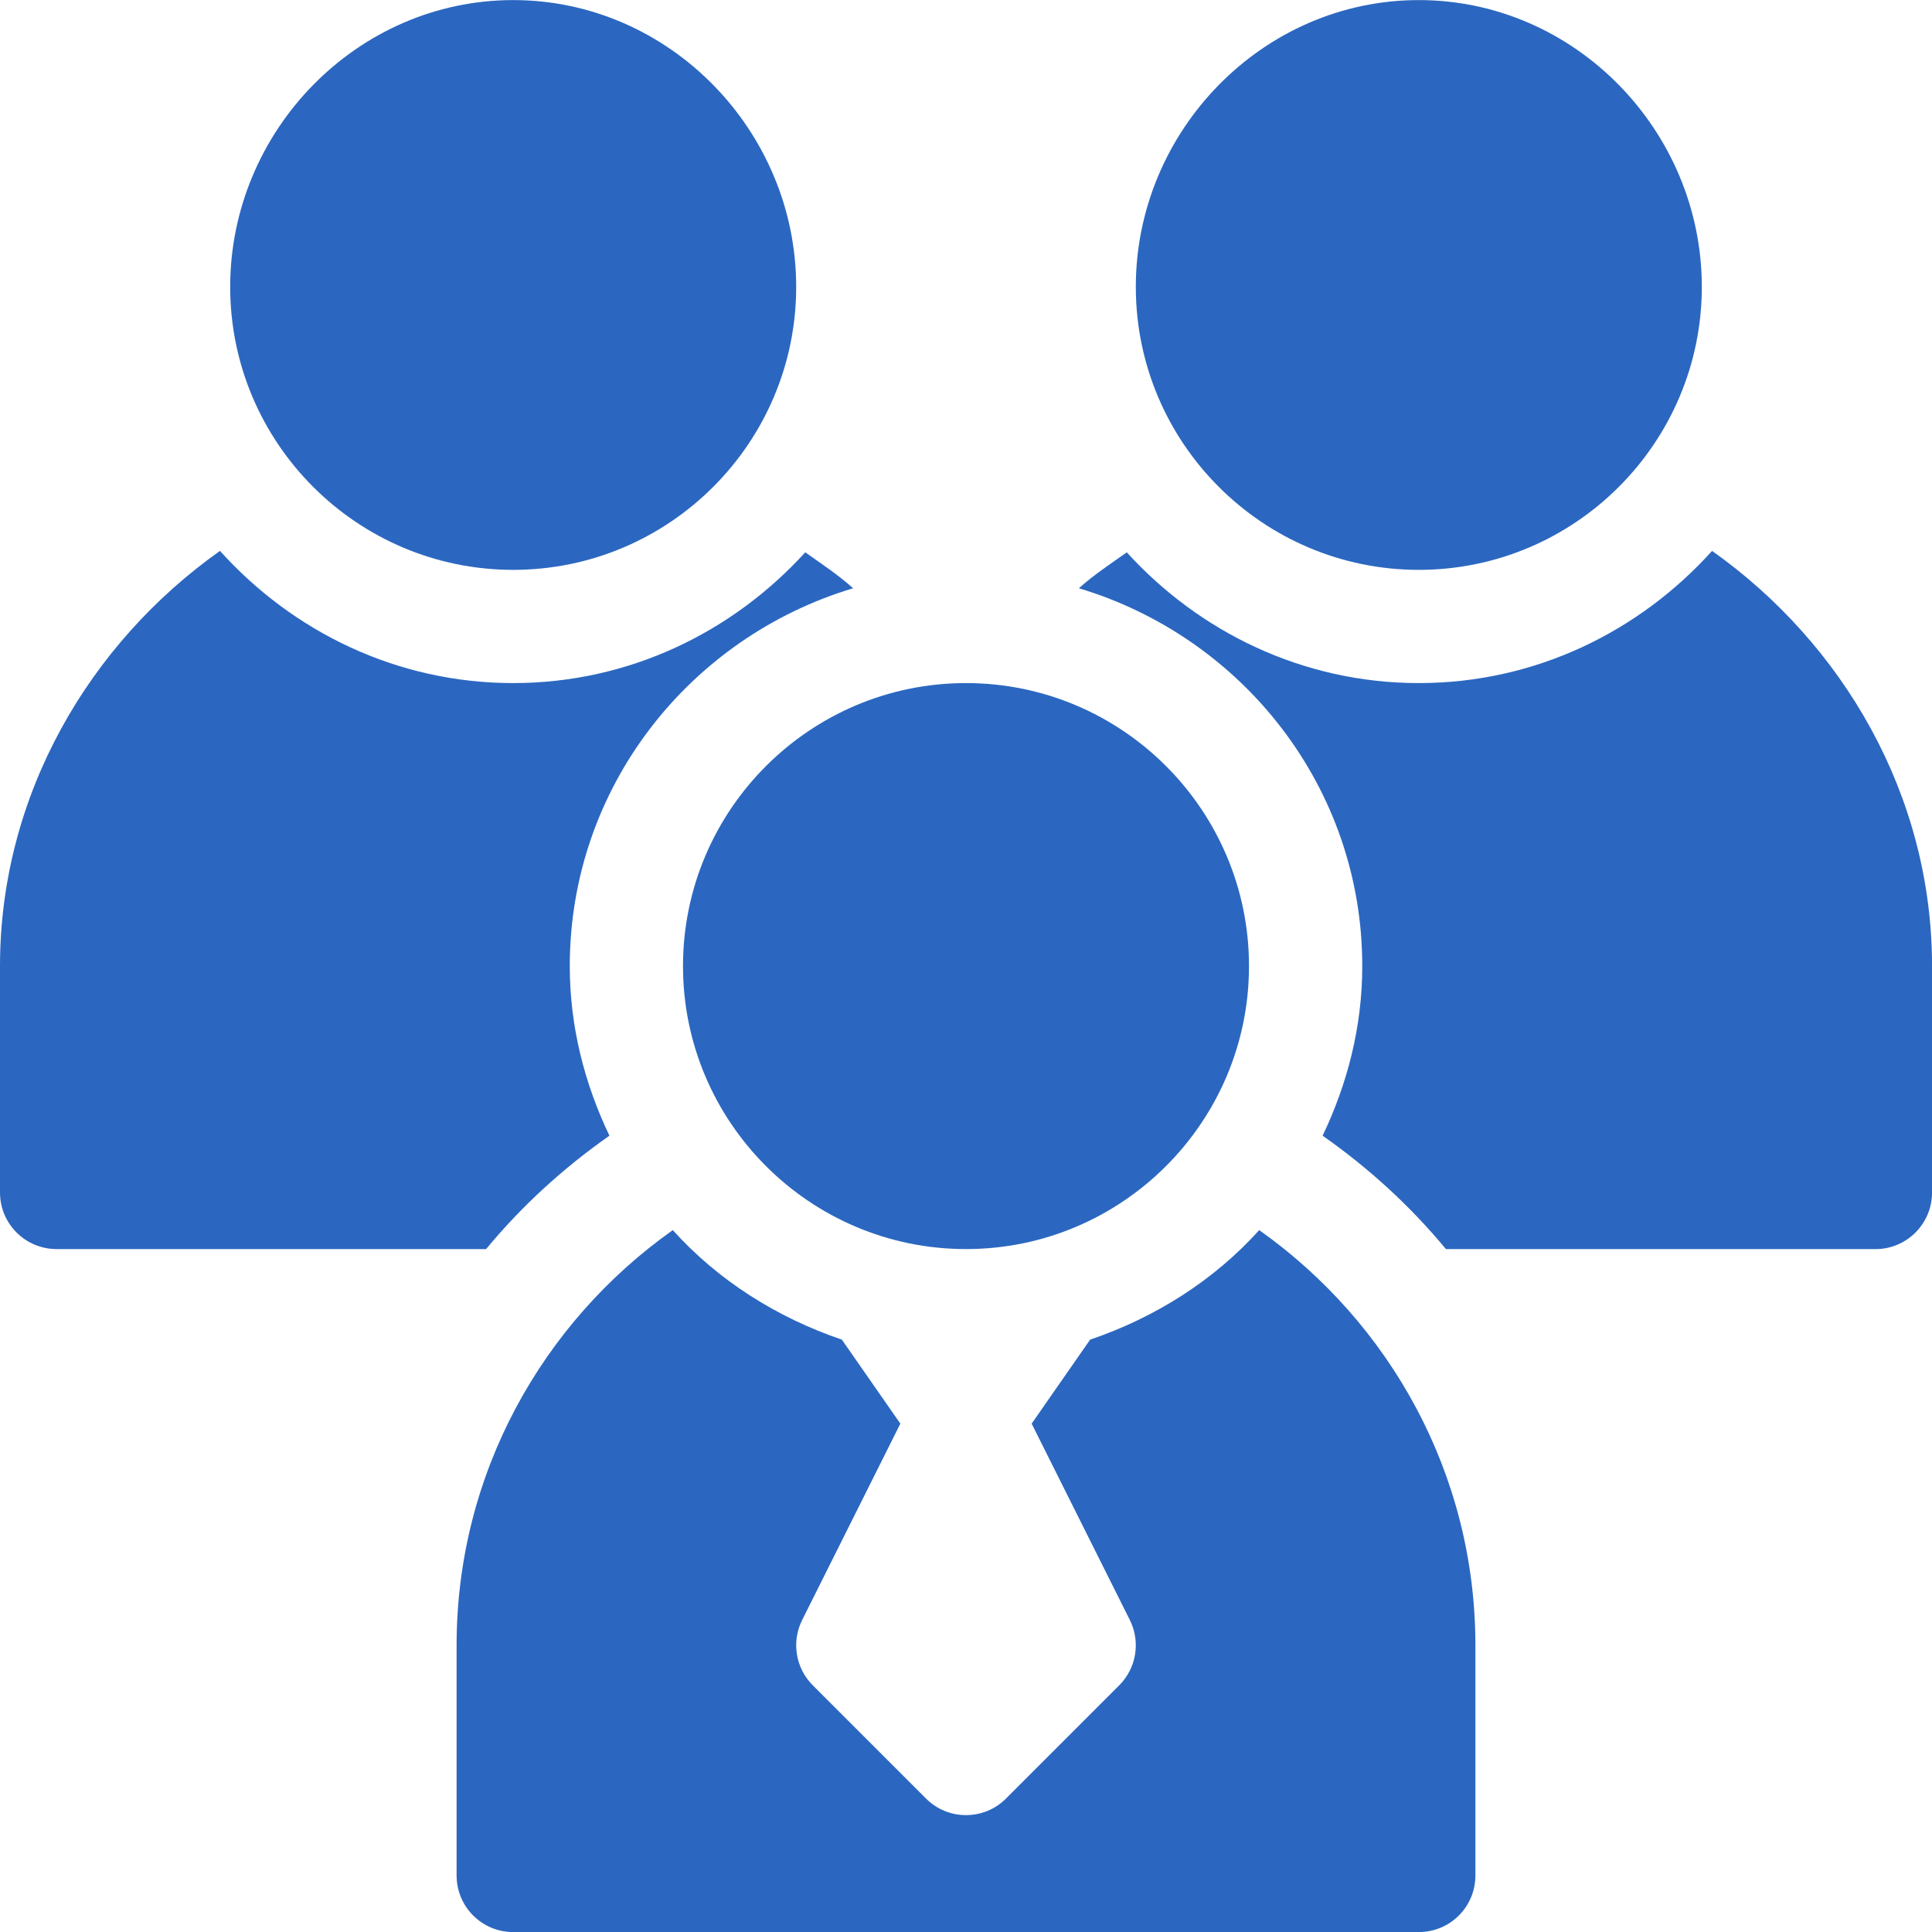 <svg width="48" height="48" viewBox="0 0 48 48" fill="none" xmlns="http://www.w3.org/2000/svg">
<g id="investors" clip-path="url(#clip0_2647_11212)">
<g id="Group">
<g id="Group_2">
<path id="Vector" d="M35.25 0.002C31.373 0.002 28.219 3.25 28.219 7.127C28.219 11.004 31.373 14.158 35.25 14.158C39.127 14.158 42.281 11.004 42.281 7.127C42.281 3.25 39.127 0.002 35.25 0.002Z" fill="#2B67C0"/>
</g>
</g>
<g id="Group_3">
<g id="Group_4">
<path id="Vector_2" d="M24 16.971C20.123 16.971 16.969 20.125 16.969 24.002C16.969 27.879 20.123 31.033 24 31.033C27.877 31.033 31.031 27.879 31.031 24.002C31.031 20.125 27.877 16.971 24 16.971Z" fill="#2B67C0"/>
</g>
</g>
<g id="Group_5">
<g id="Group_6">
<path id="Vector_3" d="M12.75 0.002C8.873 0.002 5.719 3.25 5.719 7.127C5.719 11.004 8.873 14.158 12.75 14.158C16.627 14.158 19.781 11.004 19.781 7.127C19.781 3.25 16.627 0.002 12.75 0.002Z" fill="#2B67C0"/>
</g>
</g>
<g id="Group_7">
<g id="Group_8">
<path id="Vector_4" d="M42.536 13.687C40.733 15.688 38.15 16.971 35.251 16.971C32.369 16.971 29.797 15.703 27.995 13.723C27.59 14.009 27.175 14.282 26.805 14.615C30.861 15.831 33.845 19.555 33.845 24.002C33.845 25.516 33.473 26.933 32.86 28.216C34.002 29.017 35.037 29.961 35.924 31.034H46.595C47.372 31.034 48.001 30.404 48.001 29.627V24.002C48.001 19.74 45.775 15.981 42.536 13.687Z" fill="#2B67C0"/>
</g>
</g>
<g id="Group_9">
<g id="Group_10">
<path id="Vector_5" d="M21.196 14.615C20.826 14.282 20.41 14.009 20.006 13.722C18.204 15.703 15.632 16.971 12.75 16.971C9.851 16.971 7.268 15.688 5.465 13.687C2.226 15.981 0 19.74 0 24.002V29.627C0 30.404 0.629 31.033 1.406 31.033H12.077C12.964 29.96 13.999 29.017 15.141 28.216C14.528 26.933 14.156 25.516 14.156 24.002C14.156 19.555 17.14 15.831 21.196 14.615Z" fill="#2B67C0"/>
</g>
</g>
<g id="Group_11">
<g id="Group_12">
<path id="Vector_6" d="M31.285 30.562C30.159 31.811 28.706 32.731 27.084 33.283L25.631 35.37L28.07 40.248C28.341 40.789 28.235 41.443 27.807 41.871L24.994 44.684C24.72 44.959 24.36 45.096 24 45.096C23.64 45.096 23.28 44.959 23.006 44.684L20.193 41.871C19.765 41.443 19.659 40.789 19.93 40.248L22.369 35.37L20.916 33.283C19.294 32.731 17.841 31.811 16.715 30.562C13.476 32.856 11.344 36.615 11.344 40.877V46.596C11.344 47.373 11.973 48.002 12.75 48.002H35.25C36.027 48.002 36.656 47.373 36.656 46.596V40.877C36.656 36.615 34.524 32.856 31.285 30.562Z" fill="#2B67C0"/>
</g>
</g>
</g>
<defs>
<clipPath id="clip0_2647_11212">
<rect width="48" height="48" fill="white" transform="translate(0 0.002)"/>
</clipPath>
</defs>
</svg>
